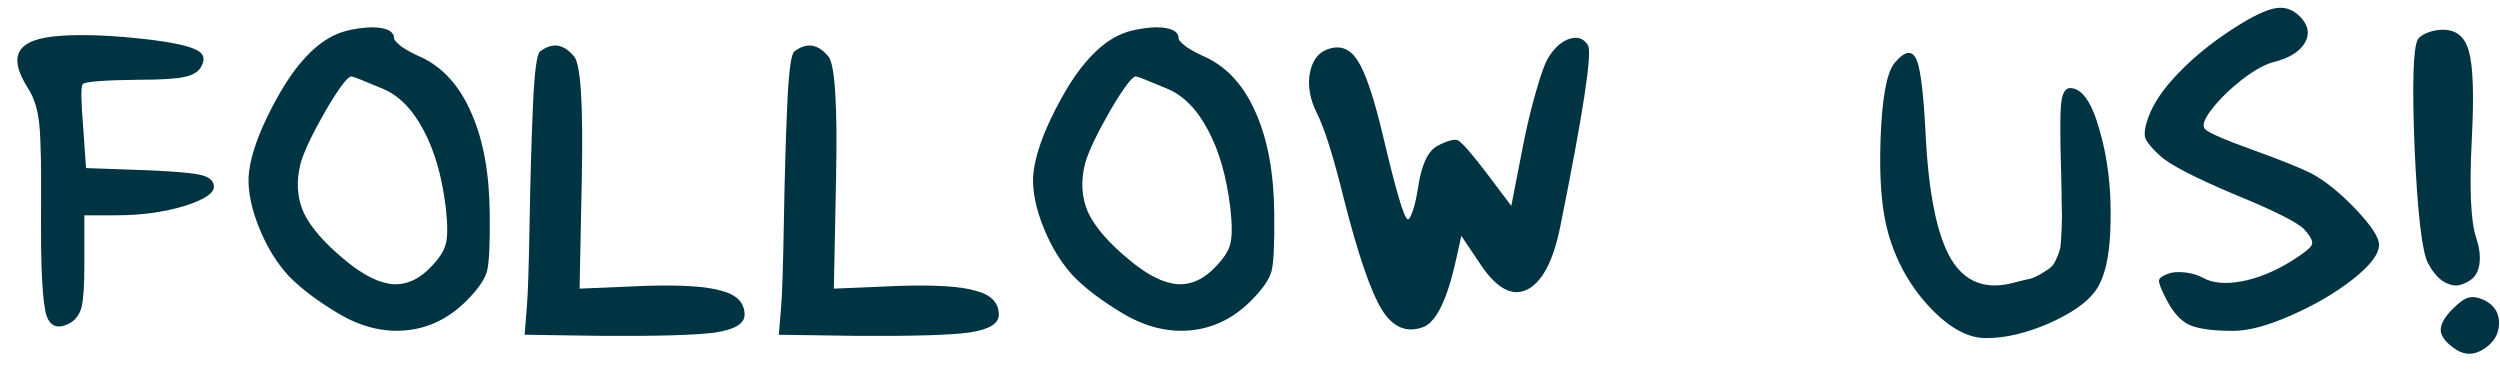 <svg xmlns="http://www.w3.org/2000/svg" fill="none" viewBox="0 0 108 16" height="16" width="108">
<path fill="#003443" d="M2.588 1.549C3.484 1.485 4.572 1.517 5.852 1.645C7.132 1.773 7.988 1.933 8.42 2.125C8.804 2.285 8.892 2.541 8.684 2.893C8.572 3.101 8.332 3.245 7.964 3.325C7.596 3.405 6.956 3.445 6.044 3.445C4.492 3.461 3.668 3.525 3.572 3.637C3.492 3.749 3.5 4.381 3.596 5.533L3.716 7.261L6.428 7.357C7.532 7.405 8.268 7.469 8.636 7.549C9.004 7.629 9.204 7.781 9.236 8.005C9.3 8.309 8.884 8.605 7.988 8.893C7.092 9.165 6.1 9.301 5.012 9.301H3.644V11.437C3.644 12.333 3.604 12.941 3.524 13.261C3.444 13.581 3.276 13.813 3.02 13.957C2.524 14.229 2.188 14.125 2.012 13.645C1.836 13.101 1.756 11.597 1.772 9.133C1.788 7.277 1.764 6.029 1.7 5.389C1.636 4.749 1.476 4.229 1.22 3.829C0.756 3.109 0.636 2.565 0.86 2.197C1.084 1.829 1.66 1.613 2.588 1.549ZM15.06 1.309C15.652 1.181 16.124 1.149 16.476 1.213C16.844 1.277 17.028 1.429 17.028 1.669C17.028 1.733 17.14 1.853 17.364 2.029C17.604 2.189 17.892 2.341 18.228 2.485C19.156 2.933 19.868 3.733 20.364 4.885C20.876 6.037 21.14 7.477 21.156 9.205C21.172 10.533 21.132 11.373 21.036 11.725C20.94 12.077 20.644 12.501 20.148 12.997C19.396 13.749 18.532 14.173 17.556 14.269C16.58 14.365 15.604 14.125 14.628 13.549C13.716 13.005 12.996 12.461 12.468 11.917C11.956 11.357 11.54 10.685 11.22 9.901C10.868 9.053 10.708 8.293 10.74 7.621C10.788 6.933 11.044 6.101 11.508 5.125C12.068 3.957 12.636 3.069 13.212 2.461C13.788 1.837 14.404 1.453 15.06 1.309ZM16.524 3.829C15.692 3.477 15.244 3.301 15.18 3.301C15.02 3.301 14.652 3.789 14.076 4.765C13.516 5.741 13.156 6.493 12.996 7.021C12.788 7.805 12.828 8.525 13.116 9.181C13.42 9.821 14.02 10.509 14.916 11.245C15.684 11.885 16.372 12.229 16.98 12.277C17.588 12.309 18.148 12.045 18.66 11.485C18.996 11.133 19.196 10.813 19.26 10.525C19.34 10.221 19.34 9.709 19.26 8.989C19.1 7.645 18.78 6.525 18.3 5.629C17.82 4.717 17.228 4.117 16.524 3.829ZM23.334 2.221C23.862 1.821 24.35 1.893 24.798 2.437C25.086 2.757 25.198 4.509 25.134 7.693L25.038 12.469L27.894 12.349C29.446 12.301 30.542 12.373 31.182 12.565C31.838 12.741 32.166 13.085 32.166 13.597C32.166 13.981 31.742 14.237 30.894 14.365C30.062 14.477 28.43 14.525 25.998 14.509L22.662 14.461L22.758 13.285C22.806 12.741 22.846 11.525 22.878 9.637C22.91 7.749 22.958 6.069 23.022 4.597C23.086 3.109 23.19 2.317 23.334 2.221ZM34.318 2.221C34.846 1.821 35.334 1.893 35.782 2.437C36.07 2.757 36.182 4.509 36.118 7.693L36.022 12.469L38.878 12.349C40.43 12.301 41.526 12.373 42.166 12.565C42.822 12.741 43.15 13.085 43.15 13.597C43.15 13.981 42.726 14.237 41.878 14.365C41.046 14.477 39.414 14.525 36.982 14.509L33.646 14.461L33.742 13.285C33.79 12.741 33.83 11.525 33.862 9.637C33.894 7.749 33.942 6.069 34.006 4.597C34.07 3.109 34.174 2.317 34.318 2.221ZM48.951 1.309C49.543 1.181 50.015 1.149 50.367 1.213C50.735 1.277 50.919 1.429 50.919 1.669C50.919 1.733 51.031 1.853 51.255 2.029C51.495 2.189 51.783 2.341 52.119 2.485C53.047 2.933 53.759 3.733 54.255 4.885C54.767 6.037 55.031 7.477 55.047 9.205C55.063 10.533 55.023 11.373 54.927 11.725C54.831 12.077 54.535 12.501 54.039 12.997C53.287 13.749 52.423 14.173 51.447 14.269C50.471 14.365 49.495 14.125 48.519 13.549C47.607 13.005 46.887 12.461 46.359 11.917C45.847 11.357 45.431 10.685 45.111 9.901C44.759 9.053 44.599 8.293 44.631 7.621C44.679 6.933 44.935 6.101 45.399 5.125C45.959 3.957 46.527 3.069 47.103 2.461C47.679 1.837 48.295 1.453 48.951 1.309ZM50.415 3.829C49.583 3.477 49.135 3.301 49.071 3.301C48.911 3.301 48.543 3.789 47.967 4.765C47.407 5.741 47.047 6.493 46.887 7.021C46.679 7.805 46.719 8.525 47.007 9.181C47.311 9.821 47.911 10.509 48.807 11.245C49.575 11.885 50.263 12.229 50.871 12.277C51.479 12.309 52.039 12.045 52.551 11.485C52.887 11.133 53.087 10.813 53.151 10.525C53.231 10.221 53.231 9.709 53.151 8.989C52.991 7.645 52.671 6.525 52.191 5.629C51.711 4.717 51.119 4.117 50.415 3.829ZM66.921 2.437C67.192 2.021 67.496 1.765 67.832 1.669C68.168 1.573 68.424 1.669 68.6 1.957C68.793 2.277 68.392 4.893 67.4 9.805C67.097 11.293 66.617 12.197 65.96 12.517C65.32 12.821 64.656 12.461 63.968 11.437L63.129 10.189L62.913 11.173C62.529 12.917 62.056 13.901 61.496 14.125C60.776 14.397 60.176 14.149 59.697 13.381C59.217 12.597 58.672 11.013 58.065 8.629C57.6 6.741 57.2 5.477 56.864 4.837C56.593 4.277 56.496 3.733 56.577 3.205C56.672 2.661 56.913 2.309 57.297 2.149C57.856 1.925 58.304 2.077 58.641 2.605C58.992 3.133 59.368 4.253 59.769 5.965C60.297 8.205 60.641 9.373 60.8 9.469C60.849 9.501 60.904 9.437 60.968 9.277C61.081 9.021 61.176 8.637 61.257 8.125C61.401 7.133 61.681 6.525 62.096 6.301C62.529 6.077 62.825 5.997 62.984 6.061C63.16 6.157 63.56 6.613 64.184 7.429L65.288 8.893L65.841 6.061C66.001 5.277 66.184 4.533 66.392 3.829C66.6 3.109 66.776 2.645 66.921 2.437ZM81.841 2.725C82.305 2.165 82.633 2.141 82.825 2.653C82.985 3.117 83.105 4.157 83.185 5.773C83.313 8.365 83.681 10.173 84.289 11.197C84.897 12.205 85.809 12.541 87.025 12.205C87.329 12.125 87.561 12.069 87.721 12.037C87.881 11.989 88.049 11.909 88.225 11.797C88.417 11.685 88.545 11.597 88.609 11.533C88.689 11.469 88.769 11.341 88.849 11.149C88.945 10.941 89.001 10.765 89.017 10.621C89.033 10.461 89.049 10.197 89.065 9.829C89.081 9.461 89.081 9.125 89.065 8.821C89.065 8.517 89.057 8.061 89.041 7.453C88.993 5.917 88.993 4.925 89.041 4.477C89.089 4.029 89.217 3.805 89.425 3.805C89.937 3.805 90.361 4.405 90.697 5.605C91.049 6.805 91.209 8.125 91.177 9.565C91.161 11.005 90.937 12.013 90.505 12.589C90.137 13.085 89.465 13.549 88.489 13.981C87.513 14.397 86.625 14.605 85.825 14.605C85.041 14.621 84.225 14.181 83.377 13.285C82.529 12.389 81.929 11.325 81.577 10.093C81.289 9.101 81.177 7.733 81.241 5.989C81.305 4.229 81.505 3.141 81.841 2.725ZM96.438 1.261C97.27 0.717 97.902 0.413 98.334 0.349C98.766 0.285 99.142 0.445 99.462 0.829C99.75 1.181 99.774 1.541 99.534 1.909C99.294 2.261 98.862 2.517 98.238 2.677C97.854 2.773 97.39 3.029 96.846 3.445C96.318 3.861 95.886 4.285 95.55 4.717C95.214 5.149 95.118 5.437 95.262 5.581C95.422 5.741 96.102 6.037 97.302 6.469C98.502 6.901 99.358 7.245 99.87 7.501C100.462 7.821 101.094 8.333 101.766 9.037C102.438 9.741 102.774 10.253 102.774 10.573C102.774 10.973 102.398 11.469 101.646 12.061C100.894 12.653 100.006 13.173 98.982 13.621C97.974 14.069 97.134 14.293 96.462 14.293C95.582 14.293 94.95 14.205 94.566 14.029C94.198 13.853 93.87 13.485 93.582 12.925C93.358 12.493 93.254 12.221 93.27 12.109C93.286 11.997 93.446 11.893 93.75 11.797C93.926 11.749 94.15 11.741 94.422 11.773C94.694 11.805 94.934 11.877 95.142 11.989C95.574 12.229 96.134 12.285 96.822 12.157C97.526 12.029 98.254 11.733 99.006 11.269C99.534 10.933 99.822 10.701 99.87 10.573C99.934 10.445 99.83 10.229 99.558 9.925C99.286 9.621 98.27 9.109 96.51 8.389C94.766 7.653 93.694 7.093 93.294 6.709C92.942 6.389 92.734 6.133 92.67 5.941C92.622 5.733 92.67 5.437 92.814 5.053C93.038 4.445 93.47 3.813 94.11 3.157C94.75 2.485 95.526 1.853 96.438 1.261ZM105.967 13.333C106.255 13.045 106.487 12.885 106.663 12.853C106.855 12.805 107.095 12.853 107.383 12.997C107.783 13.221 107.975 13.557 107.959 14.005C107.943 14.453 107.719 14.813 107.287 15.085C106.887 15.341 106.495 15.349 106.111 15.109C105.695 14.837 105.471 14.565 105.439 14.293C105.423 14.021 105.599 13.701 105.967 13.333ZM104.455 1.693C104.535 1.581 104.679 1.485 104.887 1.405C105.095 1.325 105.311 1.285 105.535 1.285C106.127 1.285 106.503 1.605 106.663 2.245C106.839 2.885 106.879 4.133 106.783 5.989C106.671 8.149 106.735 9.581 106.975 10.285C107.103 10.669 107.151 11.021 107.119 11.341C107.087 11.645 106.983 11.877 106.807 12.037C106.631 12.181 106.431 12.277 106.207 12.325C105.999 12.357 105.767 12.293 105.511 12.133C105.271 11.957 105.063 11.701 104.887 11.365C104.631 10.869 104.439 9.221 104.311 6.421C104.199 3.621 104.247 2.045 104.455 1.693Z"></path>
</svg>
